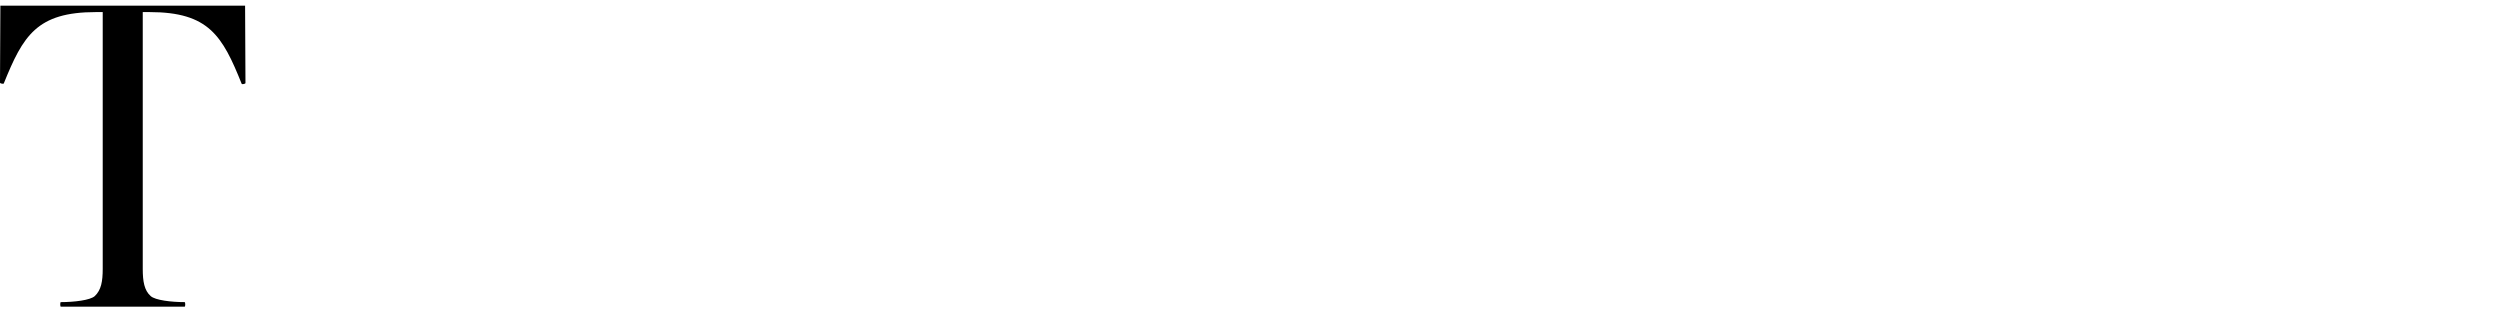 <?xml version="1.0" encoding="utf-8"?>
<!-- Generator: Adobe Illustrator 27.0.0, SVG Export Plug-In . SVG Version: 6.00 Build 0)  -->
<svg version="1.1" id="Layer_1" xmlns="http://www.w3.org/2000/svg" xmlns:xlink="http://www.w3.org/1999/xlink" x="0px" y="0px"
	 viewBox="0 0 662 83" style="enable-background:new 0 0 662 83;" xml:space="preserve">
<style type="text/css">
	.st0{fill-rule:evenodd;clip-rule:evenodd;}
</style>
<path class="st0" d="M64.9,1.5L65,22c0,0.2-0.9,0.4-1,0.2C58.9,9.5,55.3,3.2,39.6,3.2h-1.8v68c0,3.3,0.4,5.7,2.1,7.2
	c1.2,1.1,5.5,1.6,9,1.6c0.2,0,0.2,1.2,0,1.2H16.1c-0.2,0-0.2-1.2,0-1.2c3.5,0,7.8-0.5,9-1.6c1.7-1.6,2.1-3.9,2.1-7.2v-68h-1.8
	C9.7,3.2,6.1,9.5,1,22.1c-0.1,0.2-1,0-1-0.2L0.1,1.5H64.9z"/>
</svg>
